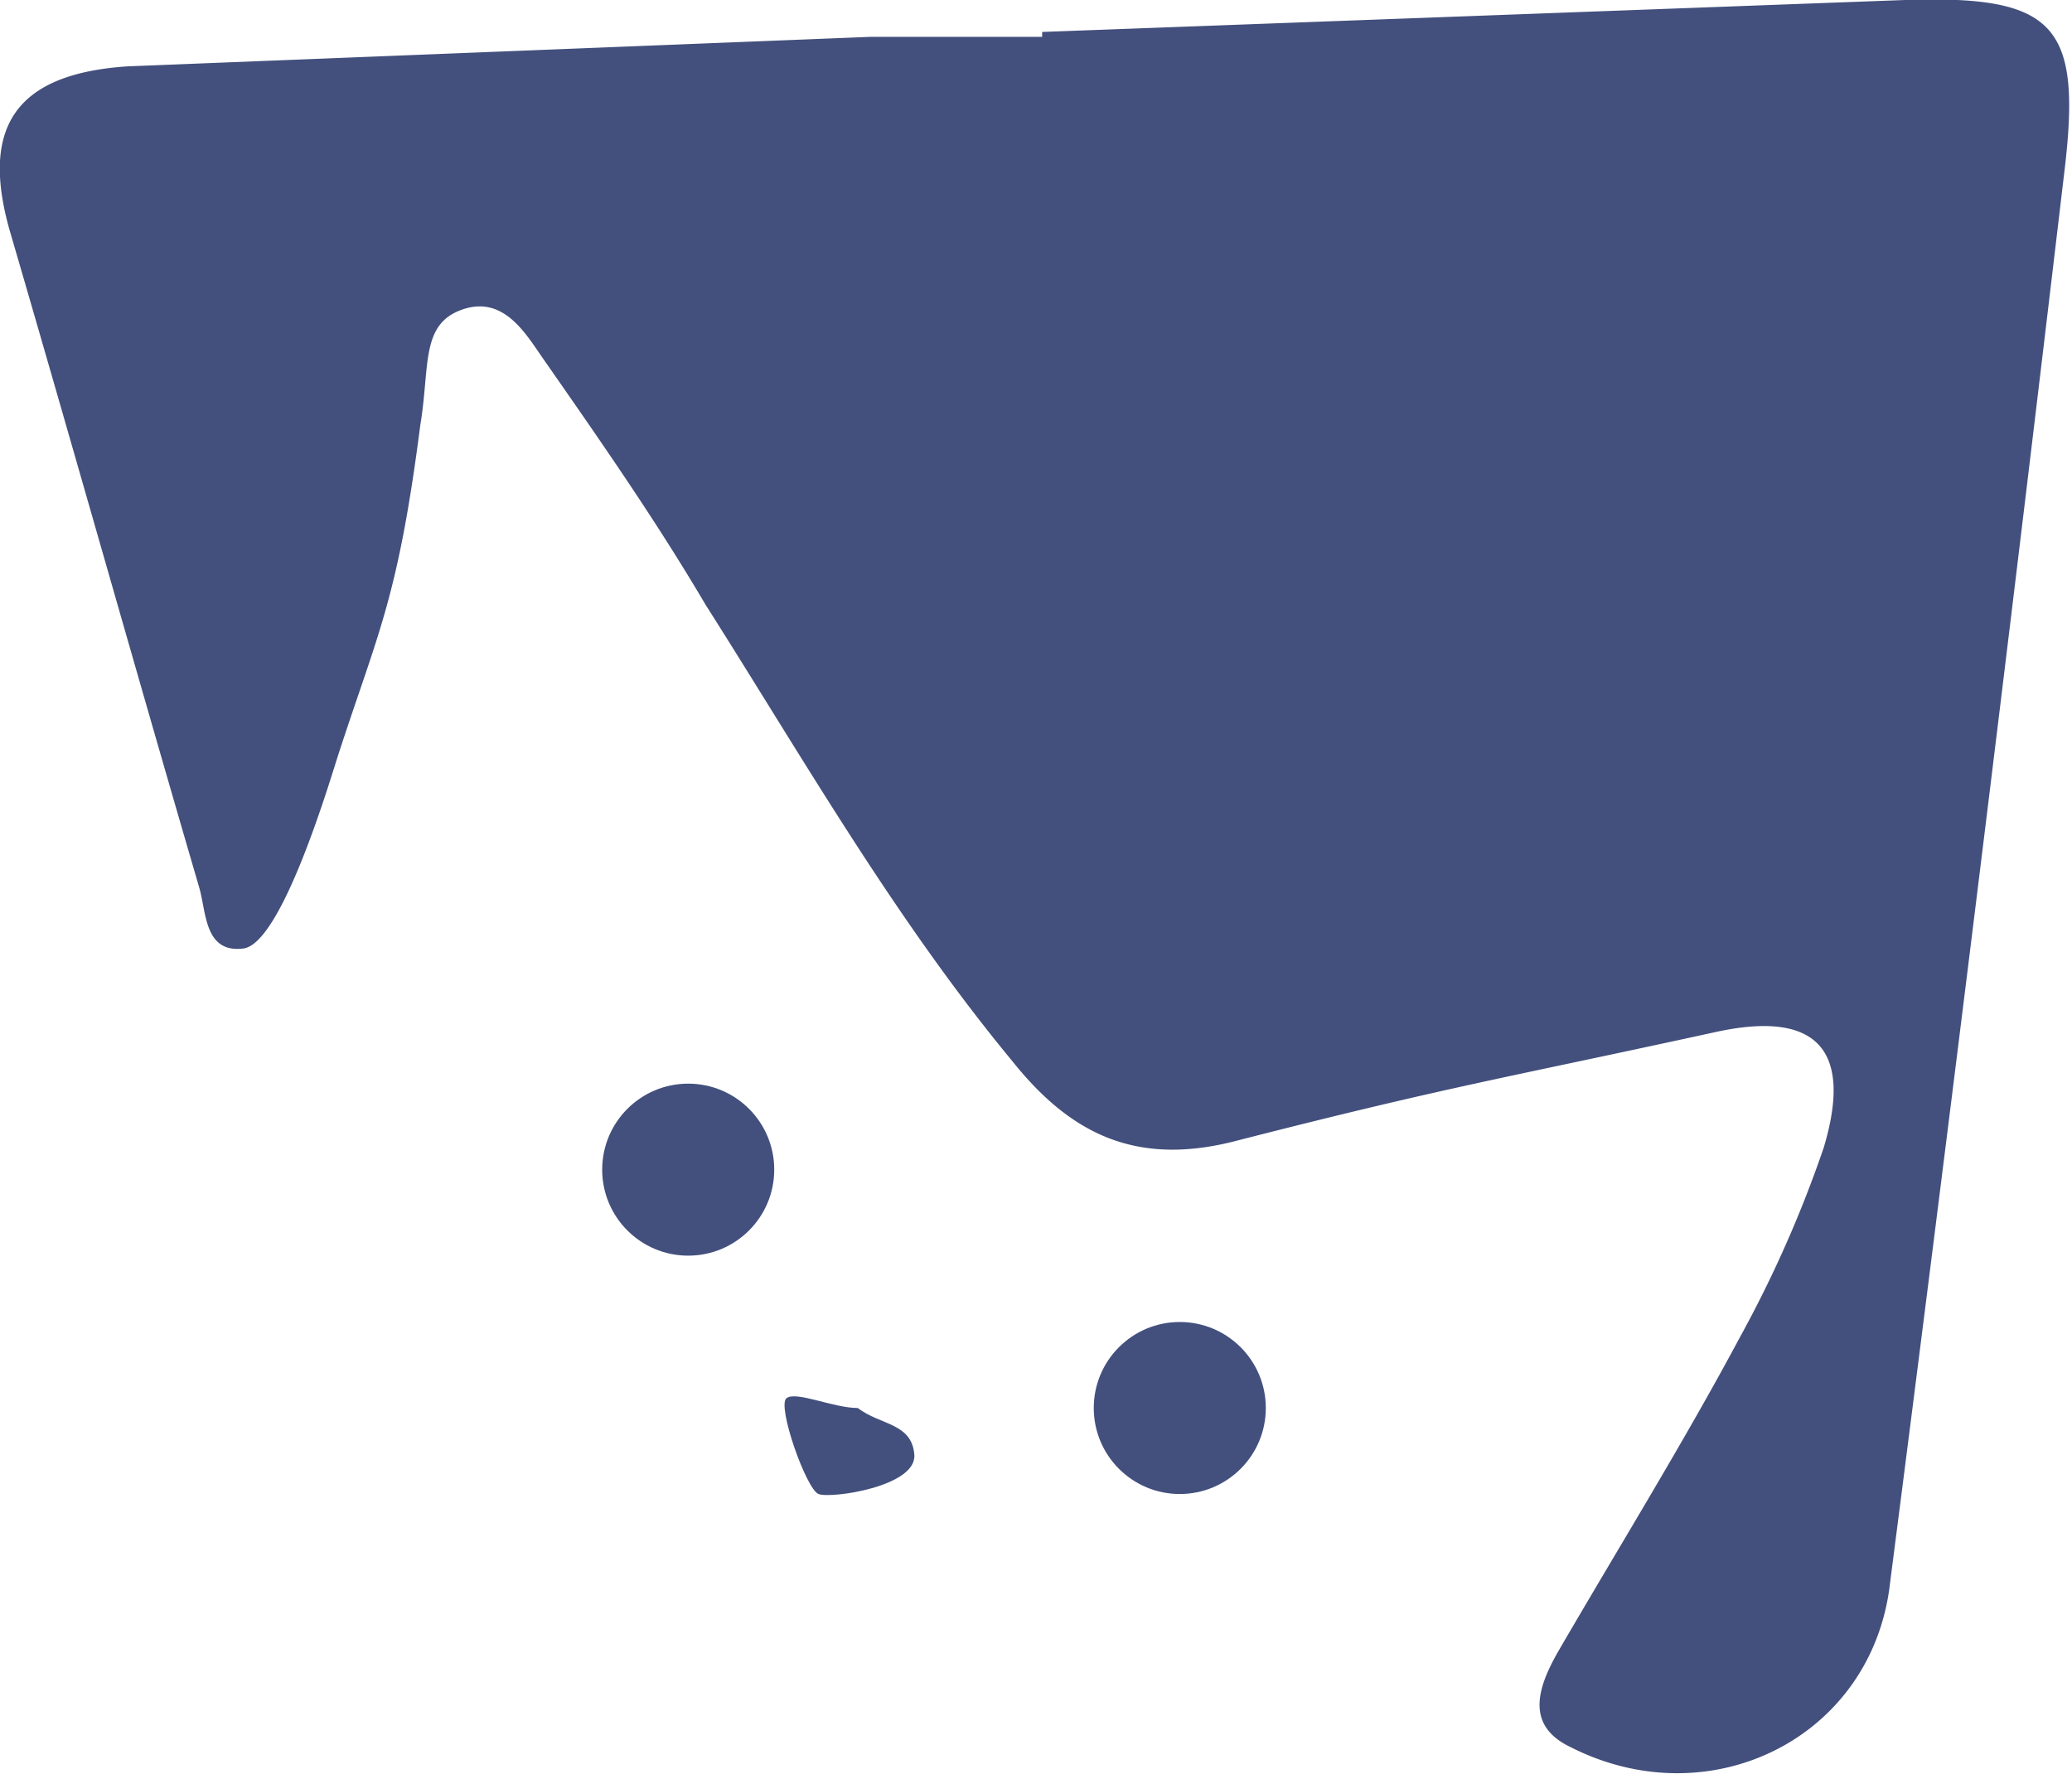 <?xml version="1.0" encoding="UTF-8"?> <svg xmlns="http://www.w3.org/2000/svg" id="图层_1" data-name="图层 1" viewBox="0 0 84.3 72.2"><defs><style> .cls-1 { fill: #43507d; } </style></defs><title>logo</title><g><path class="cls-1" d="M49.5,77.9c.9.7,2.2.6,2.3,1.9s-3.4,1.8-3.9,1.6-1.7-3.6-1.3-3.9S48.5,77.9,49.5,77.9Z" transform="translate(-14.6 -20.6)"></path><path class="cls-1" d="M57,21.9l35.1-1.3c6.1-.2,7.2,1,6.5,6.9Q95.2,56.3,91.5,85c-.7,6.3-7.3,9.6-13,6.7-1.9-.9-1.3-2.5-.5-3.9,2.5-4.3,5.1-8.5,7.4-12.8a48.6,48.6,0,0,0,3.4-7.7c1.2-4-.3-5.6-4.4-4.7C75.7,64.5,73.6,64.8,65,67c-4.1,1.1-6.8-.2-9.2-3.2C51,58,47.3,51.5,43.3,45.2c-2-3.4-4.3-6.7-6.6-10-.7-1-1.6-2.6-3.3-2s-1.3,2.3-1.7,4.7c-.9,7-1.7,8.4-3.3,13.3-.3.9-2.3,7.8-3.9,8s-1.5-1.5-1.8-2.5C20.1,47.8,17.6,38.9,15,30c-1.2-4.2.2-6.4,4.8-6.7L50,22.1h7Z" transform="translate(-14.6 -20.6)"></path><circle class="cls-1" cx="28" cy="47.6" r="3.5"></circle><circle class="cls-1" cx="48" cy="57.3" r="3.5"></circle></g></svg> 